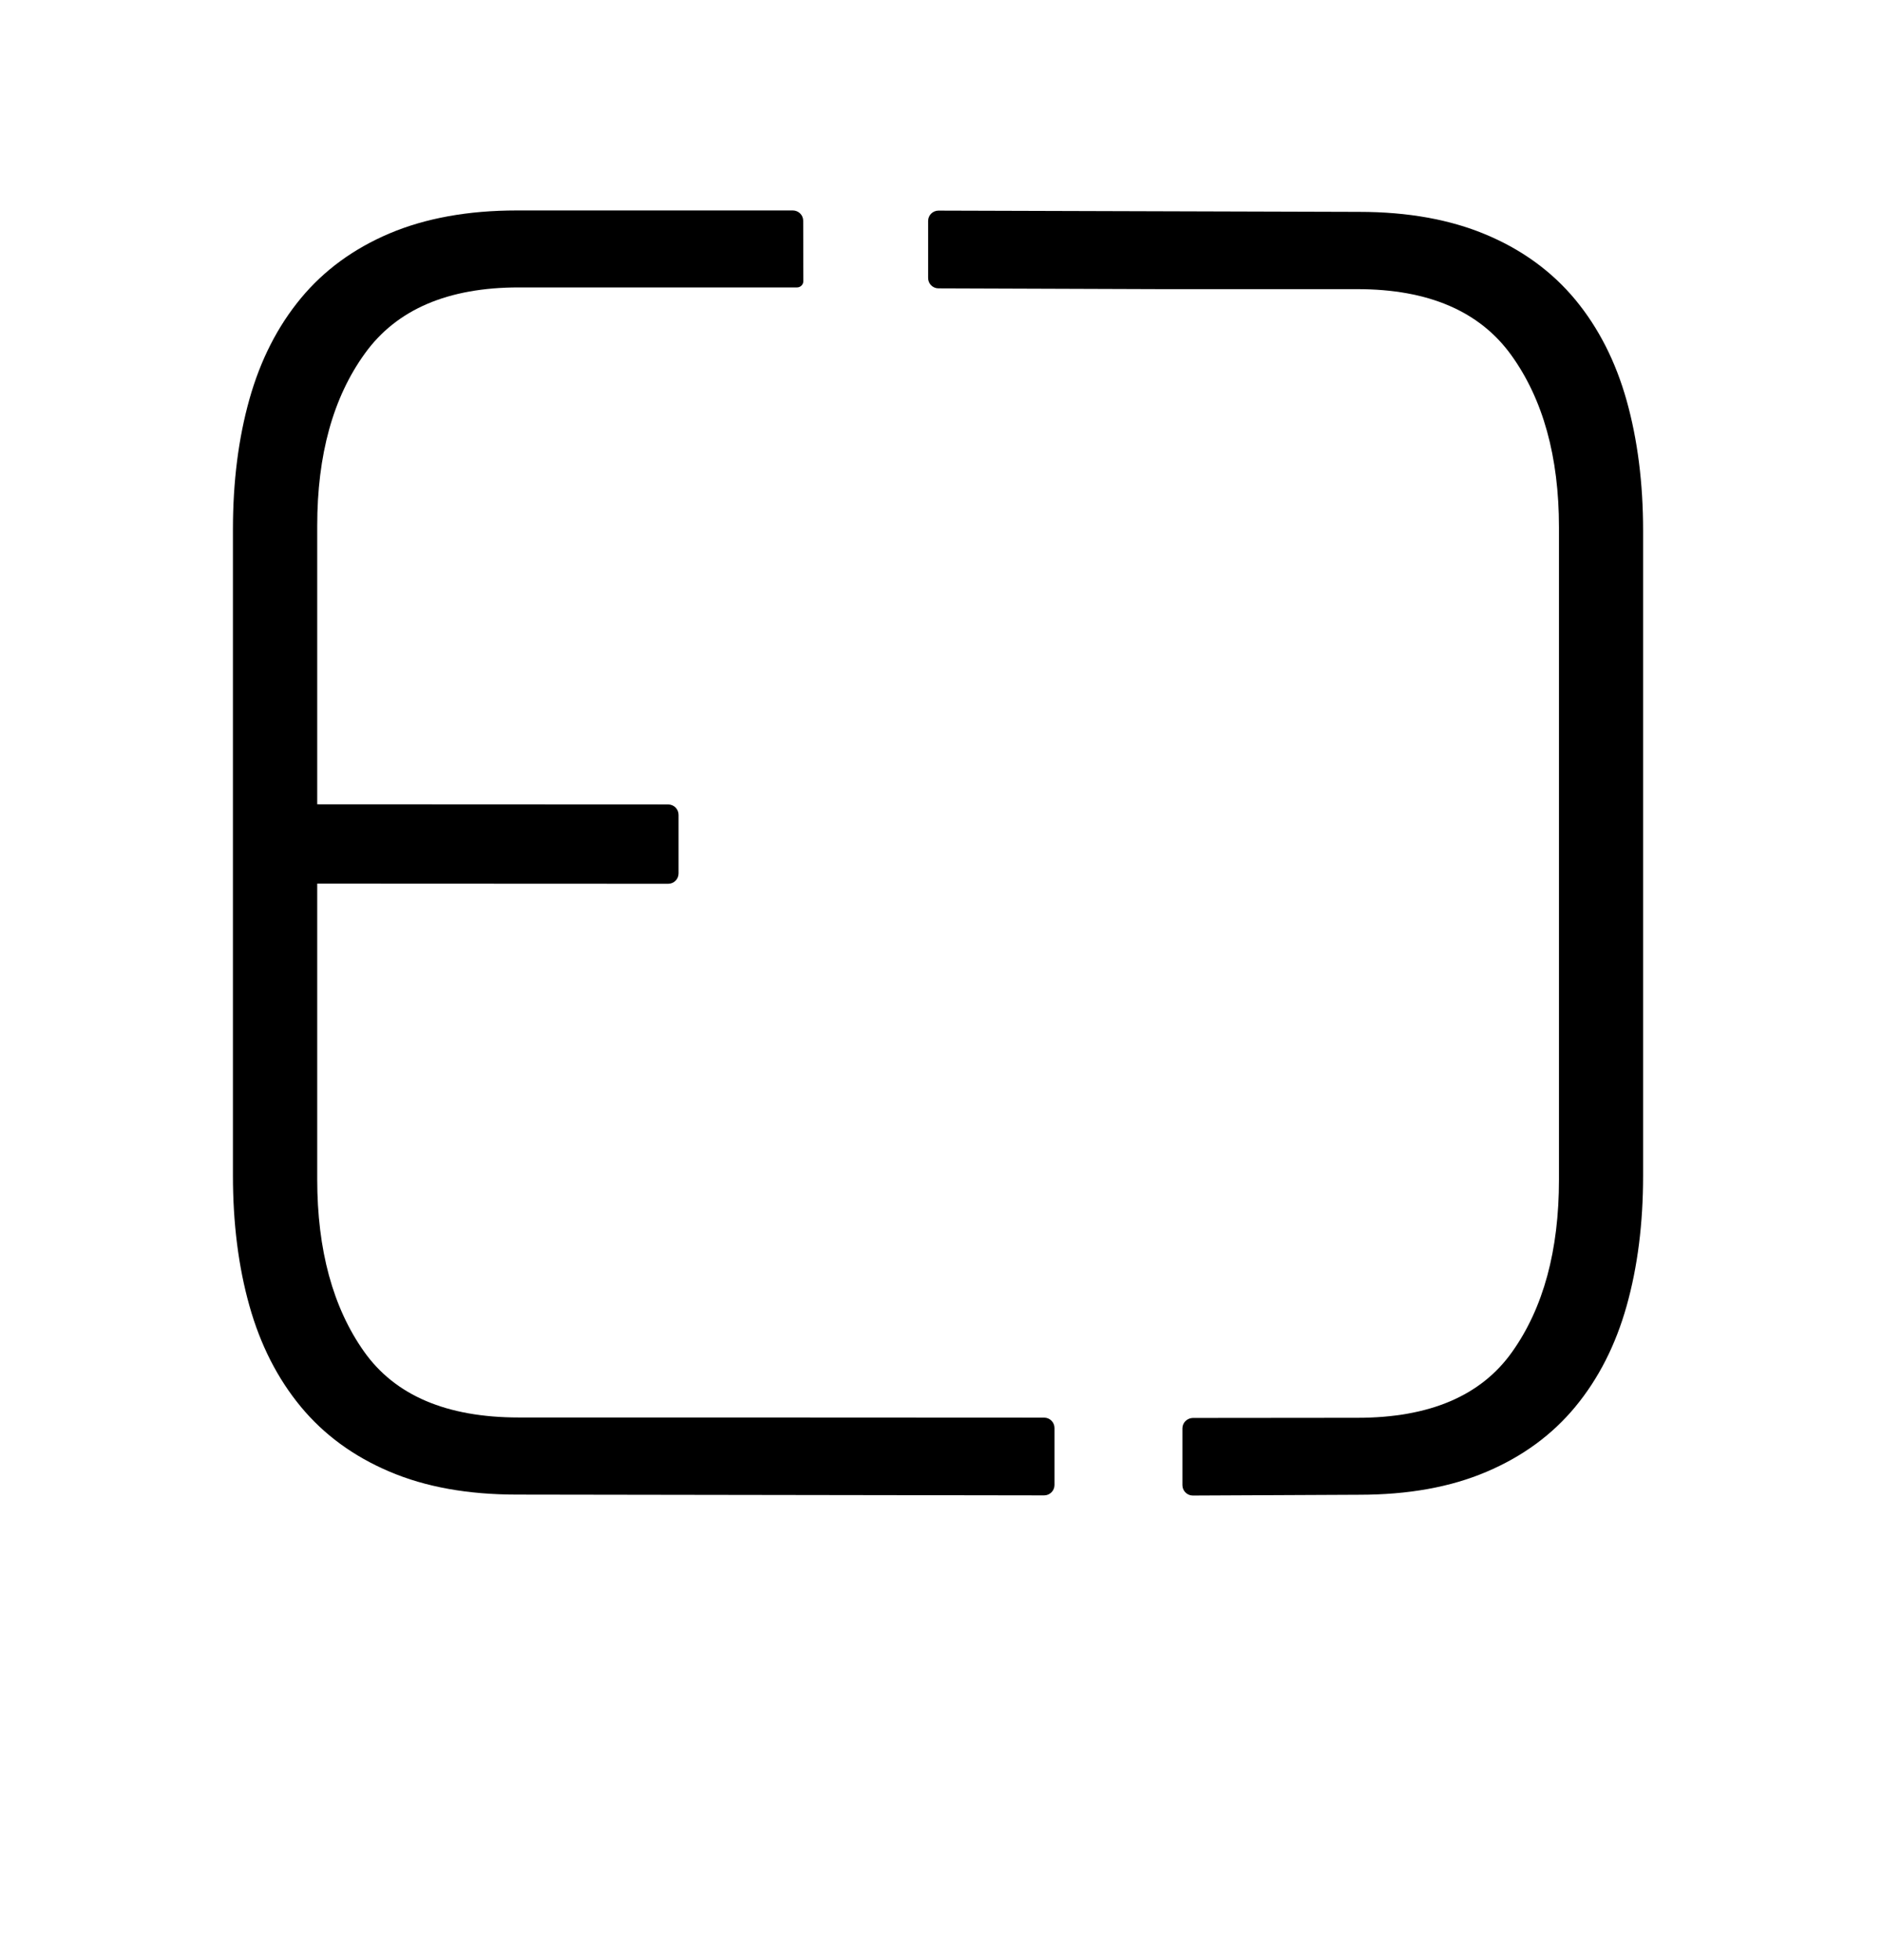 <?xml version="1.0" encoding="UTF-8"?> <svg xmlns="http://www.w3.org/2000/svg" xmlns:xlink="http://www.w3.org/1999/xlink" version="1.1" x="0px" y="0px" viewBox="0 0 1199 1248" style="enable-background:new 0 0 1199 1248;" xml:space="preserve"> <style type="text/css"> .st0{display:none;} .st1{display:inline;opacity:0.9;fill:#F15A24;} .st2{display:inline;opacity:0.8;fill:#F15A24;} .st3{display:inline;opacity:0.7;fill:#F15A24;} .st4{display:inline;opacity:0.6;fill:#F15A24;} .st5{display:inline;opacity:0.5;fill:#F15A24;} .st6{display:inline;opacity:0.4;fill:#F15A24;} .st7{display:inline;opacity:0.3;fill:#F15A24;} .st8{display:inline;opacity:0.2;fill:#F15A24;} .st9{display:inline;opacity:0.1;fill:#F15A24;} .st10{display:inline;fill:none;} .st11{display:inline;} .st12{display:inline;stroke:#F15A24;stroke-miterlimit:10;} .st13{display:inline;fill:#C1272D;} </style> <g id="Layer_3" class="st0"> <polyline class="st1" points="992.9,181.1 992.9,899.3 914,899.3 914,181.1 "></polyline> <polyline class="st2" points="914,151.5 914,937.5 833.4,937.5 833.4,151.5 "></polyline> <polyline class="st3" points="833.4,136.7 833.4,952 752.8,952 752.8,136.7 "></polyline> <polyline class="st4" points="752.8,138.3 752.8,952 672.3,952 672.3,138.3 "></polyline> <polyline class="st5" points="672.3,134 672.3,952 591.7,952 591.7,134 "></polyline> <polyline class="st6" points="591.7,134 591.7,950.7 511.1,950.7 511.1,134 "></polyline> <polyline class="st7" points="511.1,134 511.1,950.7 430.5,950.7 430.5,134 "></polyline> <polyline class="st8" points="430.5,133.4 430.5,950.7 349.9,950.7 349.9,133.4 "></polyline> <polyline class="st9" points="349.9,145 349.9,909.4 269.4,909.4 269.4,145 "></polyline> <rect id="_x3C_Slice_x3E_" x="49" y="1006.6" class="st10" width="976.8" height="192.4"></rect> </g> <g id="Layer_1"> <g> <path d="M753.3,909.4v36.2c0,3.6,3,6.6,6.6,6.6l106-0.5c31.1,0,58.1-4.8,81.1-14.6c22.9-9.7,41.8-23.5,56.6-41.4 c14.8-17.9,25.7-39.3,32.7-64.2c7-24.9,10.5-52.5,10.5-82.9V337.9c0-30.3-3.5-57.9-10.5-82.9c-7-24.9-17.9-46.3-32.7-64.2 C988.8,173,970,159.2,947,149.5c-23-9.7-50-14.6-81.1-14.6l-268-0.8c-3.6,0-6.6,2.9-6.6,6.6v36.3c0,3.6,2.9,6.6,6.6,6.6l142,0.5v0 h124.9c45.1,0,77.8,14,98,42c20.2,28,30.4,64.6,30.4,109.7V751c0,45.1-9.9,81.7-29.8,109.7c-19.8,28-52.7,42-98.6,42l-104.9,0.1 C756.3,902.9,753.3,905.8,753.3,909.4z"></path> <path d="M511.8,179l-0.1-38.5c0-3.6-3-6.5-6.6-6.5H329.3c-31.1,0-58.1,4.9-81.1,14.6c-22.9,9.7-41.8,23.5-56.6,41.4 c-14.8,17.9-25.7,39.3-32.7,64.2c-7,24.9-10.5,52.5-10.5,82.9v411.4c0,30.3,3.5,58,10.5,82.9c7,24.9,17.9,46.3,32.7,64.2 c14.8,17.9,33.7,31.7,56.6,41.4c23,9.8,50,14.6,81.1,14.6l335.9,0.5c3.6,0,6.6-2.9,6.6-6.6v-36.3c0-3.6-2.9-6.6-6.6-6.6 l-209.9-0.1h-18.7H330.5c-45.9,0-78.8-14-98.6-42c-19.8-28-29.8-64.6-29.8-109.7V562.6l223.6,0.1c3.6,0,6.6-2.9,6.6-6.6v-37.3 c0-3.6-2.9-6.6-6.6-6.6l-223.6-0.1V334.7c0-45.1,10.1-81.7,30.4-109.7c20.2-28,52.9-42,98-42l177.3,0 C510,183,511.8,181.2,511.8,179z"></path> <path d="M812.1,902.9"></path> </g> </g> <g id="Layer_4" class="st0"> <g class="st11"> <path d="M214.1,1068.7v3.5h-31.9V1026h31.3v3.5H186v17h24.8v3.4H186v18.7H214.1z"></path> <path d="M237,1072.2V1026h3.9v42.6h24.9v3.5H237z"></path> <path d="M319.3,1068.7v3.5h-31.9V1026h31.3v3.5h-27.5v17H316v3.4h-24.8v18.7H319.3z"></path> <path d="M373.6,1067.4V1026h3.9v46.2h-5.3l-26.1-41.3v41.3h-3.9V1026h5.3L373.6,1067.4z"></path> <path d="M439.3,1072.2h-4.1l-4.5-11.6h-23.9l-4.3,11.6h-4.1l17.7-46.2h5.5L439.3,1072.2z M408.1,1057.4h21.6l-10.8-27.8 L408.1,1057.4z"></path> <path d="M493.4,1026h12.8c16.2,0,26.9,9.3,26.9,23.1c0,13.9-10.8,23.1-26.9,23.1h-12.8V1026z M506.2,1029.6h-8.9v39.1h8.9 c13.8,0,23.1-7.7,23.1-19.5C529.3,1037.3,520,1029.6,506.2,1029.6z"></path> <path d="M548.7,1026h4.3l13.9,24.3l13.8-24.3h4.4l-16.3,28.1v18.1H565v-18.1L548.7,1026z"></path> <path d="M636.6,1072.2h-4.1l-4.5-11.6h-23.9l-4.3,11.6h-4.1l17.7-46.2h5.5L636.6,1072.2z M605.4,1057.4H627l-10.8-27.8 L605.4,1057.4z"></path> <path d="M661.5,1026v20.4l20.8-20.4h5.3l-22.7,22.1l23.3,24.1h-5.1l-21.4-22.4v22.4h-3.9V1026H661.5z"></path> <path d="M727.7,1024.4c14.3,0,24.6,10.4,24.6,24.8c0,14.4-10.3,24.7-24.6,24.7c-14.4,0-24.6-10.3-24.6-24.7 C703,1034.8,713.3,1024.4,727.7,1024.4z M727.7,1070.3c12.1,0,20.8-8.9,20.8-21.2c0-12.4-8.7-21.2-20.8-21.2 c-12.1,0-20.8,8.9-20.8,21.2C706.9,1061.4,715.6,1070.3,727.7,1070.3z"></path> <path d="M806.9,1067.4V1026h3.9v46.2h-5.3l-26.1-41.3v41.3h-3.9V1026h5.3L806.9,1067.4z"></path> <path d="M858.7,1024.4c14.3,0,24.6,10.4,24.6,24.8c0,14.4-10.3,24.7-24.6,24.7c-14.4,0-24.6-10.3-24.6-24.7 C834.1,1034.8,844.3,1024.4,858.7,1024.4z M858.7,1070.3c12.1,0,20.8-8.9,20.8-21.2c0-12.4-8.7-21.2-20.8-21.2 c-12.1,0-20.8,8.9-20.8,21.2C837.9,1061.4,846.6,1070.3,858.7,1070.3z"></path> <path d="M920.6,1069l16.2-43h4.1l-17.5,46.2h-5.6l-17.5-46.2h4.1L920.6,1069z"></path> <path d="M993,1072.2h-4.1l-4.5-11.6h-23.9l-4.3,11.6H952l17.7-46.2h5.5L993,1072.2z M961.8,1057.4h21.6l-10.8-27.8L961.8,1057.4z"></path> </g> <g class="st11"> <path d="M323.6,1112.5h2.2v19.7h-2.2v-4.2c-1.5,3.1-4.6,5-8.4,5c-5.9,0-10.2-4.5-10.2-10.6c0-6.2,4.3-10.7,10.2-10.7 c3.8,0,6.9,2,8.4,5.1V1112.5z M323.6,1122.3c0-5-3.6-8.6-8.2-8.6c-4.8,0-8.2,3.6-8.2,8.6c0,5,3.5,8.6,8.2,8.6 C320,1131,323.6,1127.3,323.6,1122.3z"></path> <path d="M350.8,1112.3v2.1c-1-0.5-2.1-0.7-3-0.7c-3.3,0-5.3,2.9-5.3,7.3v11.2h-2.2v-19.7h2.1v3.1c1.1-2.4,3-3.8,5.5-3.8 C348.8,1111.7,349.9,1111.9,350.8,1112.3z"></path> <path d="M378,1119.1c-0.8-3.2-3.8-5.5-7.2-5.5c-4.7,0-8.1,3.6-8.1,8.7c0,5,3.5,8.7,8.1,8.7c3.5,0,6.5-2.2,7.3-5.2l2.2,0.3 c-0.9,4-4.9,6.8-9.4,6.8c-5.9,0-10.2-4.5-10.2-10.6c0-6.2,4.3-10.7,10.2-10.7c4.6,0,8.6,3,9.4,7.1L378,1119.1z"></path> <path d="M410.7,1120.6v11.6h-2.2v-11.6c0-4-2.4-6.9-6.2-6.9c-3.8,0-6.9,2.9-6.9,6.8v11.7h-2.2v-28.8h2.2v12.4 c1.3-2.5,4-4.2,7.1-4.2C407.6,1111.7,410.7,1115.4,410.7,1120.6z"></path> <path d="M426.3,1105.2c0.9,0,1.6,0.7,1.6,1.6c0,1-0.7,1.6-1.6,1.6c-1,0-1.6-0.7-1.6-1.6C424.6,1105.9,425.3,1105.2,426.3,1105.2z M427.3,1132.2h-2.2v-19.7h2.2V1132.2z"></path> <path d="M443.6,1114.3h-3.4v-1.8h3.5l0.2-4.6h1.8v4.6h5.3v1.8h-5.3v13.3c0,2,1.2,3.3,3.1,3.4c0.7,0,1.8-0.2,2.5-0.4v1.9 c-0.8,0.3-2,0.4-2.9,0.4c-2.9,0-4.9-2.1-4.9-5.3V1114.3z"></path> <path d="M481.3,1126.2l2,0.6c-1.3,3.5-5.2,6.1-9.5,6.1c-6.2,0-10.6-4.5-10.6-10.7c0-6.1,4.4-10.6,10.6-10.6 c6,0,10.3,4.4,10.3,10.6v0.8h-18.6c0.3,4.6,3.7,7.9,8.4,7.9C477.1,1131,480.2,1128.9,481.3,1126.2z M481.8,1121.1 c-0.4-4.4-3.7-7.4-8.1-7.4c-4.5,0-7.8,3-8.2,7.4H481.8z"></path> <path d="M513.4,1119.1c-0.8-3.2-3.8-5.5-7.2-5.5c-4.7,0-8.1,3.6-8.1,8.7c0,5,3.5,8.7,8.1,8.7c3.5,0,6.5-2.2,7.3-5.2l2.2,0.3 c-0.9,4-4.9,6.8-9.4,6.8c-5.9,0-10.2-4.5-10.2-10.6c0-6.2,4.3-10.7,10.2-10.7c4.6,0,8.6,3,9.4,7.1L513.4,1119.1z"></path> <path d="M530.2,1114.3h-3.4v-1.8h3.5l0.2-4.6h1.8v4.6h5.3v1.8h-5.3v13.3c0,2,1.2,3.3,3.1,3.4c0.7,0,1.8-0.2,2.5-0.4v1.9 c-0.8,0.3-2,0.4-2.9,0.4c-2.9,0-4.9-2.1-4.9-5.3V1114.3z"></path> <path d="M592.5,1132.2l-3.8-3.5c-2.5,2.8-5.5,4.4-9.3,4.4c-5.3,0-9.1-3.3-9.1-7.7c0-4.4,2.8-6.5,6.1-8c-1.6-1.7-3.3-4-3.3-6.7 c0-3.9,3.1-6.8,7.4-6.8c4,0,7.1,2.8,7.7,6.7l-2.2,0.4c-0.4-2.9-2.5-5-5.4-5c-3.1,0-5.2,2-5.2,4.8c0,2.2,1.5,4.2,3.6,6.2 c2.2,1.9,7.3,6.6,9.5,8.6c1.3-1.9,2.4-4.3,3.2-6.9h2.2c-1,3.1-2.3,6-3.9,8.2c1.3,1.1,4.4,4,5.6,5.1H592.5z M587.2,1127.4 c-2.2-2-7-6.4-9.2-8.4c-3.1,1.3-5.4,3-5.4,6.4c0,3.3,3,5.7,7.1,5.7C582.8,1131.1,585.2,1129.6,587.2,1127.4z"></path> <path d="M646.4,1103.4h2.2v28.8h-2.1v-4.2c-1.6,3-4.6,5-8.4,5c-5.9,0-10.2-4.5-10.2-10.6c0-6.2,4.3-10.7,10.2-10.7 c3.8,0,6.8,1.9,8.4,4.9V1103.4z M638.2,1130.9c4.8,0,8.2-3.6,8.2-8.5c0-4.9-3.5-8.6-8.2-8.6s-8.2,3.6-8.2,8.6 C629.9,1127.3,633.4,1130.9,638.2,1130.9z"></path> <path d="M679.8,1126.2l2,0.6c-1.3,3.5-5.2,6.1-9.5,6.1c-6.2,0-10.6-4.5-10.6-10.7c0-6.1,4.4-10.6,10.6-10.6 c6,0,10.3,4.4,10.3,10.6v0.8h-18.6c0.3,4.6,3.7,7.9,8.4,7.9C675.6,1131,678.7,1128.9,679.8,1126.2z M680.3,1121.1 c-0.4-4.4-3.7-7.4-8.1-7.4c-4.5,0-7.8,3-8.2,7.4H680.3z"></path> <path d="M694.4,1125.8h2.1c0,3,2.7,5.2,6.4,5.2c3.4,0,5.8-1.8,5.8-4c0-5.5-13.8-2-13.8-9.4c0-3.4,3.2-5.9,7.4-5.9 c4.7,0,8.1,2.8,8.1,6.6l-2.2,0c0-2.7-2.5-4.6-5.9-4.6c-2.9,0-5.3,1.6-5.3,3.8c0,5.3,13.8,2,13.8,9.3c0,3.6-3.3,6.2-7.9,6.2 C698,1133,694.4,1130,694.4,1125.8z"></path> <path d="M725.5,1105.2c0.9,0,1.6,0.7,1.6,1.6c0,1-0.7,1.6-1.6,1.6c-1,0-1.6-0.7-1.6-1.6C723.9,1105.9,724.5,1105.2,725.5,1105.2z M726.6,1132.2h-2.2v-19.7h2.2V1132.2z"></path> <path d="M742.9,1134.3c0.7,3.3,4,5.7,7.9,5.7c4.6,0,7.9-3.1,7.9-8v-4c-1.6,3-4.6,4.8-8.3,4.8c-6,0-10.2-4.4-10.2-10.5 c0-6.2,4.3-10.6,10.2-10.6c3.7,0,6.7,1.9,8.4,4.8v-4.1h2.2v19.6c0,6-4.2,10-10,10c-5.1,0-9.2-3-10-7.2L742.9,1134.3z M758.7,1122.3c0-5-3.5-8.6-8.2-8.6c-4.8,0-8.2,3.6-8.2,8.6c0,4.9,3.5,8.5,8.2,8.5C755.3,1130.9,758.7,1127.2,758.7,1122.3z"></path> <path d="M792.7,1120.6v11.6h-2.2v-11.6c0-4-2.1-6.9-6-6.9c-3.8,0-7.1,2.9-7.1,6.8v11.7h-2.2v-19.7h2.2v3.3 c1.3-2.5,4.2-4.1,7.3-4.1C789.8,1111.7,792.7,1115.4,792.7,1120.6z"></path> </g> <line class="st12" x1="217.7" y1="1088.9" x2="955.7" y2="1088.9"></line> </g> <g id="Layer_2" class="st0"> <polyline class="st13" points="486,311 486,385 511,385 511,311 "></polyline> <rect x="519.5" y="409.5" transform="matrix(2.063578e-11 -1 1 2.063578e-11 134.5 978.5)" class="st13" width="74" height="25"></rect> <rect x="547.5" y="551.5" transform="matrix(2.064799e-11 -1 1 2.064799e-11 20.5 1148.5)" class="st13" width="74" height="25"></rect> <polyline class="st13" points="656,675 656,601 631,601 631,675 "></polyline> </g> </svg> 